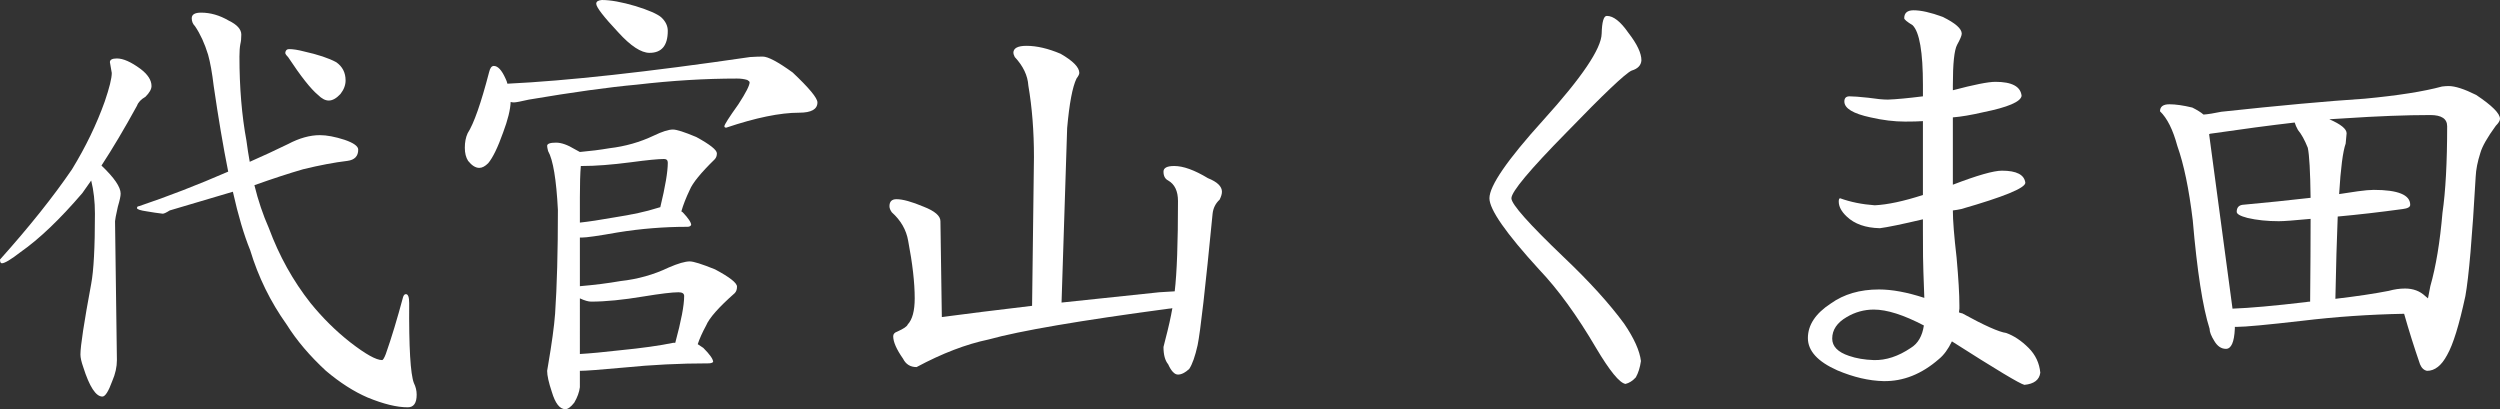 <?xml version="1.0" encoding="utf-8"?>
<!-- Generator: Adobe Illustrator 16.0.0, SVG Export Plug-In . SVG Version: 6.00 Build 0)  -->
<!DOCTYPE svg PUBLIC "-//W3C//DTD SVG 1.1//EN" "http://www.w3.org/Graphics/SVG/1.1/DTD/svg11.dtd">
<svg version="1.1" id="レイヤー_1" xmlns="http://www.w3.org/2000/svg" xmlns:xlink="http://www.w3.org/1999/xlink" x="0px"
	 y="0px" width="367.135px" height="60.09px" viewBox="0 0 367.135 60.09" enable-background="new 0 0 367.135 60.09"
	 xml:space="preserve">
<rect x="0" y="0" width="367.135" height="60.09" fill="#333333" stroke="none"/>
<g>
	<path fill="#FFFFFF" d="M17.168,8.584c0.916,0,2.061,0.504,3.434,1.511c1.099,0.824,1.648,1.672,1.648,2.541
		c0,0.458-0.298,0.985-0.893,1.58c-0.642,0.367-1.054,0.801-1.236,1.305c-1.832,3.343-3.571,6.273-5.219,8.791
		c1.877,1.785,2.816,3.159,2.816,4.12c0,0.367-0.138,1.008-0.412,1.923c-0.275,1.236-0.412,1.947-0.412,2.129l0.274,20.396
		c0,1.008-0.229,2.037-0.687,3.091c-0.549,1.511-1.03,2.266-1.442,2.266c-0.961,0-1.9-1.441-2.815-4.326
		c-0.275-0.778-0.412-1.396-0.412-1.854c0-1.235,0.526-4.692,1.58-10.369c0.366-1.923,0.549-5.357,0.549-10.302
		c0-1.785-0.184-3.41-0.549-4.876c-0.458,0.642-0.893,1.26-1.305,1.854c-3.296,3.846-6.318,6.73-9.065,8.653
		c-1.419,1.099-2.335,1.647-2.747,1.647C0.091,38.664,0,38.482,0,38.115c4.303-4.808,7.829-9.226,10.576-13.255
		c2.014-3.296,3.616-6.615,4.808-9.958c0.687-2.014,1.03-3.41,1.03-4.189l-0.274-1.58C16.139,8.768,16.482,8.584,17.168,8.584z
		 M46.974,19.847c1.006,0,2.22,0.229,3.64,0.687c1.327,0.458,1.992,0.939,1.992,1.442c0,0.961-0.527,1.511-1.58,1.648
		c-1.923,0.229-4.098,0.642-6.524,1.235c-2.06,0.596-4.441,1.374-7.142,2.335c0.549,2.244,1.259,4.351,2.129,6.318
		c1.511,4.075,3.548,7.738,6.112,10.988c1.786,2.197,3.731,4.12,5.837,5.769c2.243,1.74,3.799,2.609,4.67,2.609
		c0.137,0,0.32-0.297,0.549-0.893c0.824-2.335,1.67-5.127,2.541-8.378c0.091-0.275,0.229-0.412,0.412-0.412
		c0.319,0,0.48,0.436,0.48,1.305c-0.046,6.501,0.183,10.415,0.687,11.743c0.274,0.55,0.412,1.121,0.412,1.717
		c0,1.236-0.436,1.854-1.305,1.854c-1.603,0-3.571-0.48-5.906-1.442c-2.015-0.87-4.052-2.175-6.112-3.914
		c-2.381-2.198-4.304-4.464-5.769-6.799c-2.381-3.342-4.167-6.981-5.357-10.92c-0.916-2.242-1.763-5.104-2.541-8.584
		c-2.977,0.87-6.067,1.785-9.271,2.747c-0.504,0.32-0.848,0.48-1.03,0.48c-0.779-0.091-1.557-0.206-2.335-0.343
		c-0.961-0.138-1.442-0.298-1.442-0.481c0-0.183,0.091-0.274,0.275-0.274c4.211-1.419,8.584-3.113,13.117-5.082
		c-0.733-3.662-1.442-7.852-2.129-12.567c-0.229-1.923-0.504-3.456-0.824-4.601c-0.504-1.648-1.145-3.044-1.923-4.189
		c-0.321-0.32-0.48-0.709-0.48-1.167c0-0.549,0.457-0.824,1.374-0.824c1.374,0,2.723,0.389,4.052,1.167
		c1.236,0.595,1.854,1.282,1.854,2.06c0,0.549-0.046,1.007-0.137,1.374c-0.092,0.458-0.137,1.076-0.137,1.854
		c0,4.533,0.343,8.653,1.03,12.362c0.138,1.054,0.297,2.084,0.481,3.09c1.876-0.824,3.753-1.693,5.631-2.609
		C43.952,20.283,45.508,19.847,46.974,19.847z M42.441,7.211c0.595,0,1.328,0.115,2.198,0.343c2.06,0.458,3.64,0.985,4.738,1.58
		c0.916,0.642,1.374,1.535,1.374,2.678c0,0.687-0.252,1.351-0.755,1.992c-0.596,0.642-1.167,0.961-1.717,0.961
		c-0.504,0-1.03-0.275-1.58-0.824c-1.054-0.869-2.519-2.723-4.395-5.562c-0.275-0.275-0.412-0.481-0.412-0.618
		C41.937,7.395,42.12,7.211,42.441,7.211z"/>
	<path fill="#FFFFFF" d="M72.521,9.683c0.594,0,1.167,0.618,1.717,1.854c0.137,0.274,0.229,0.527,0.274,0.755
		c8.698-0.412,20.579-1.717,35.643-3.915c0.731-0.045,1.35-0.069,1.854-0.069c0.778,0,2.243,0.779,4.395,2.335
		c2.426,2.29,3.64,3.755,3.64,4.396c0,1.007-0.893,1.511-2.679,1.511c-2.793,0-6.364,0.733-10.713,2.197
		c-0.184,0-0.275-0.068-0.275-0.206c0-0.229,0.687-1.305,2.06-3.228c1.099-1.693,1.648-2.77,1.648-3.228
		c0-0.091-0.115-0.206-0.343-0.343c-0.458-0.138-0.961-0.206-1.511-0.206c-4.67,0-9.57,0.298-14.697,0.893
		c-4.075,0.367-9.363,1.099-15.864,2.198c-1.191,0.274-1.923,0.412-2.198,0.412c-0.183,0-0.343-0.023-0.48-0.069
		c-0.046,1.145-0.412,2.633-1.099,4.464c-0.779,2.197-1.511,3.708-2.198,4.532c-0.458,0.458-0.893,0.688-1.305,0.688
		c-0.55,0-1.099-0.344-1.648-1.03c-0.321-0.504-0.48-1.145-0.48-1.923c0-0.824,0.137-1.534,0.412-2.129
		c0.916-1.419,1.968-4.418,3.159-8.997C71.971,9.981,72.2,9.683,72.521,9.683z M81.654,20.946c0.778,0,1.693,0.321,2.747,0.962
		c0.32,0.183,0.572,0.32,0.756,0.412c1.556-0.138,2.998-0.32,4.326-0.55c2.335-0.274,4.509-0.893,6.524-1.854
		c1.236-0.594,2.174-0.893,2.815-0.893c0.549,0,1.693,0.367,3.434,1.099c2.014,1.099,3.022,1.9,3.022,2.403
		c0,0.367-0.115,0.665-0.343,0.894c-2.016,1.969-3.228,3.457-3.64,4.464c-0.549,1.145-0.961,2.197-1.236,3.159
		c0.045,0.046,0.114,0.092,0.206,0.137c0.824,0.87,1.236,1.488,1.236,1.854c-0.092,0.184-0.274,0.274-0.549,0.274
		c-3.434,0-6.845,0.274-10.232,0.824c-2.839,0.505-4.601,0.756-5.288,0.756c-0.092,0-0.184,0-0.274,0v7.142
		c2.151-0.183,4.143-0.435,5.975-0.755c2.517-0.275,4.876-0.938,7.073-1.992c1.374-0.594,2.404-0.893,3.09-0.893
		c0.549,0,1.786,0.39,3.708,1.168c2.151,1.145,3.228,1.991,3.228,2.541c0,0.411-0.115,0.732-0.344,0.961
		c-2.335,2.061-3.732,3.64-4.189,4.738c-0.549,1.008-0.961,1.923-1.236,2.747c0.275,0.184,0.549,0.367,0.824,0.55
		c0.961,0.961,1.442,1.648,1.442,2.061c-0.138,0.137-0.367,0.206-0.687,0.206c-4.167,0-8.31,0.205-12.43,0.617
		c-3.48,0.321-5.631,0.481-6.455,0.481v2.403c-0.092,0.731-0.367,1.487-0.824,2.267c-0.504,0.641-0.939,0.961-1.305,0.961
		c-0.824,0-1.488-0.848-1.991-2.541c-0.458-1.373-0.687-2.403-0.687-3.09l0.138-0.824c0.549-3.204,0.893-5.723,1.03-7.555
		c0.275-4.074,0.412-9.156,0.412-15.245c-0.229-4.486-0.71-7.371-1.442-8.653c-0.092-0.366-0.138-0.618-0.138-0.756
		C80.349,21.107,80.784,20.946,81.654,20.946z M85.157,32.689c1.281-0.137,2.953-0.388,5.013-0.755
		c2.655-0.412,4.761-0.869,6.318-1.374c0.183-0.045,0.343-0.091,0.481-0.137c0.731-3.022,1.099-5.196,1.099-6.524
		c0-0.366-0.184-0.55-0.549-0.55c-0.87,0-2.496,0.161-4.876,0.481c-2.793,0.366-5.197,0.549-7.211,0.549c-0.046,0-0.092,0-0.137,0
		c-0.092,1.054-0.137,2.587-0.137,4.602V32.689z M85.157,51.987c1.556-0.091,3.525-0.274,5.906-0.55
		c3.25-0.319,5.86-0.687,7.829-1.099c0.137,0,0.229,0,0.274,0c0.869-3.204,1.305-5.494,1.305-6.867c0-0.366-0.275-0.55-0.824-0.55
		c-0.917,0-2.633,0.206-5.151,0.618c-3.021,0.505-5.586,0.756-7.691,0.756c-0.412,0-0.961-0.16-1.648-0.48V51.987z M88.384,0
		c1.281,0,2.929,0.298,4.944,0.893c1.923,0.595,3.182,1.145,3.777,1.648c0.641,0.596,0.961,1.26,0.961,1.992
		c0,2.152-0.893,3.228-2.678,3.228c-1.236,0-2.771-1.006-4.602-3.021C88.635,2.45,87.56,1.054,87.56,0.549
		C87.56,0.229,87.835,0.046,88.384,0z"/>
	<path fill="#FFFFFF" d="M150.741,6.73c1.511,0,3.182,0.39,5.013,1.167c1.831,1.054,2.747,1.992,2.747,2.816
		c0,0.184-0.137,0.458-0.412,0.824c-0.596,1.236-1.054,3.663-1.374,7.279l-0.824,25.616c4.258-0.458,9.042-0.962,14.353-1.512
		c0.87-0.045,1.625-0.091,2.267-0.137c0.32-2.701,0.48-7.119,0.48-13.255c0-1.464-0.48-2.472-1.442-3.021
		c-0.458-0.229-0.687-0.663-0.687-1.305c0-0.549,0.526-0.824,1.58-0.824c1.328,0,2.976,0.596,4.945,1.786
		c1.374,0.549,2.06,1.213,2.06,1.991c0,0.321-0.115,0.71-0.343,1.167c-0.596,0.55-0.939,1.236-1.03,2.061
		c-1.054,10.851-1.786,17.283-2.198,19.298c-0.367,1.648-0.779,2.815-1.236,3.502c-0.596,0.55-1.145,0.824-1.648,0.824
		c-0.504,0-0.985-0.503-1.442-1.511c-0.458-0.549-0.687-1.396-0.687-2.541l0.275-1.099c0.457-1.739,0.8-3.272,1.03-4.602
		c-0.184,0.047-0.344,0.069-0.481,0.069c-13.048,1.74-21.885,3.251-26.508,4.532c-3.296,0.687-6.823,2.038-10.576,4.052
		c-0.917,0-1.58-0.412-1.991-1.236c-0.962-1.373-1.442-2.472-1.442-3.296c0-0.32,0.206-0.55,0.618-0.687
		c0.915-0.412,1.418-0.756,1.511-1.03c0.687-0.732,1.03-2.015,1.03-3.846c0-2.289-0.321-5.104-0.961-8.447
		c-0.275-1.603-1.077-2.998-2.404-4.189c-0.229-0.319-0.343-0.618-0.343-0.893c0-0.687,0.343-1.03,1.03-1.03
		c0.916,0,2.243,0.367,3.983,1.099c1.648,0.642,2.472,1.352,2.472,2.129l0.206,14.079c3.434-0.458,7.852-1.007,13.254-1.648
		l0.274-21.839c0-3.8-0.274-7.302-0.824-10.507c-0.092-1.464-0.755-2.86-1.992-4.189c-0.137-0.275-0.206-0.481-0.206-0.618
		C148.818,7.074,149.459,6.73,150.741,6.73z"/>
	<path fill="#FFFFFF" d="M235.966,2.335c0.962,0,2.015,0.824,3.159,2.472c1.281,1.648,1.923,3,1.923,4.052
		c-0.046,0.733-0.526,1.236-1.442,1.511c-0.916,0.412-4.098,3.434-9.546,9.065c-5.403,5.494-8.104,8.722-8.104,9.683
		c0,0.871,2.586,3.777,7.761,8.723c3.708,3.525,6.637,6.753,8.79,9.683c1.464,2.152,2.288,3.983,2.472,5.494
		c-0.137,0.961-0.389,1.762-0.755,2.403c-0.458,0.504-0.962,0.824-1.511,0.962c-0.871-0.138-2.312-1.899-4.326-5.288
		c-2.793-4.762-5.587-8.607-8.379-11.537c-4.854-5.311-7.279-8.791-7.279-10.439c0-1.83,2.632-5.653,7.897-11.468
		c5.677-6.272,8.538-10.507,8.585-12.705C235.256,3.205,235.508,2.335,235.966,2.335z"/>
	<path fill="#FFFFFF" d="M271.608,14.147c0.55,0,1.465,0.069,2.747,0.206c1.236,0.184,2.198,0.275,2.885,0.275
		c1.235-0.045,2.952-0.206,5.15-0.481v-1.648c0-4.853-0.505-7.783-1.511-8.791c-0.824-0.503-1.236-0.847-1.236-1.03
		c0-0.778,0.457-1.167,1.373-1.167c1.1,0,2.518,0.321,4.258,0.961c1.877,0.917,2.816,1.741,2.816,2.473
		c0,0.274-0.23,0.824-0.688,1.648c-0.412,0.779-0.617,2.747-0.617,5.906v0.755c3.113-0.824,5.195-1.236,6.249-1.236
		c2.426,0,3.709,0.687,3.846,2.061c-0.137,0.87-2.015,1.671-5.632,2.403c-1.785,0.412-3.273,0.664-4.463,0.755v9.889
		c3.57-1.373,5.975-2.061,7.211-2.061c2.151,0,3.296,0.596,3.434,1.786c-0.047,0.779-3.184,2.061-9.408,3.846
		c-0.412,0.092-0.824,0.161-1.236,0.206c0,1.466,0.182,3.777,0.549,6.937c0.275,3.067,0.412,5.402,0.412,7.004
		c0,0.138,0,0.299,0,0.481c-0.046,0.274-0.068,0.458-0.068,0.549c0.229,0.093,0.389,0.138,0.48,0.138
		c3.25,1.785,5.402,2.747,6.455,2.885c1.145,0.411,2.243,1.145,3.297,2.197c1.007,1.008,1.579,2.221,1.717,3.64
		c-0.138,1.053-0.916,1.648-2.335,1.785c-0.642-0.137-4.188-2.266-10.645-6.387c-0.55,1.146-1.19,2.016-1.923,2.61
		c-2.519,2.197-5.219,3.272-8.104,3.228c-2.152-0.046-4.419-0.573-6.799-1.58c-2.885-1.281-4.326-2.86-4.326-4.738
		c0-1.923,1.121-3.616,3.365-5.082c1.922-1.373,4.279-2.061,7.072-2.061c1.924,0,4.144,0.412,6.662,1.236l-0.137-3.846
		c-0.047-0.869-0.069-2.93-0.069-6.181v-1.511c-3.114,0.733-5.22,1.168-6.317,1.305c-2.107-0.045-3.732-0.618-4.877-1.717
		c-0.779-0.731-1.167-1.465-1.167-2.197c0-0.32,0.068-0.481,0.206-0.481c1.511,0.55,3.204,0.894,5.082,1.03
		c1.877-0.091,4.234-0.594,7.073-1.511V17.787c-0.642,0.046-1.511,0.069-2.61,0.069c-1.603,0-3.296-0.206-5.081-0.618
		c-2.565-0.549-3.847-1.327-3.847-2.335C270.852,14.399,271.104,14.147,271.608,14.147z M282.528,47.797
		c-2.977-1.556-5.426-2.335-7.349-2.335c-1.419,0-2.747,0.367-3.983,1.1c-1.42,0.823-2.129,1.877-2.129,3.158
		c0,1.146,0.824,1.992,2.473,2.541c1.053,0.367,2.266,0.573,3.64,0.618c1.786,0.046,3.594-0.549,5.425-1.785
		C281.657,50.454,282.297,49.355,282.528,47.797z"/>
	<path fill="#FFFFFF" d="M318.583,15.314c0.915,0,2.036,0.161,3.365,0.481c0.731,0.367,1.28,0.71,1.647,1.03
		c0.641-0.045,1.511-0.182,2.61-0.412c8.469-0.915,15.496-1.556,21.083-1.923c4.852-0.457,8.629-1.052,11.331-1.785
		c0.366-0.045,0.687-0.069,0.961-0.069c0.962,0,2.312,0.436,4.053,1.305c2.335,1.557,3.502,2.725,3.502,3.502
		c0,0.275-0.206,0.618-0.618,1.03c-1.236,1.694-1.991,3.022-2.267,3.983c-0.411,1.282-0.642,2.45-0.687,3.503
		c-0.504,8.882-1.008,14.72-1.511,17.512c-0.916,4.258-1.809,7.143-2.678,8.653c-0.824,1.557-1.81,2.335-2.953,2.335
		c-0.459-0.092-0.802-0.412-1.03-0.962c-0.87-2.518-1.648-4.989-2.335-7.417c-5.037,0.093-10.026,0.436-14.972,1.03
		c-5.174,0.596-8.378,0.893-9.614,0.893c-0.092,0-0.184,0-0.274,0v0.275c-0.093,1.969-0.527,2.952-1.305,2.952
		c-0.687,0-1.26-0.388-1.717-1.167c-0.459-0.731-0.688-1.327-0.688-1.785c-1.007-3.159-1.831-8.47-2.472-15.933
		c-0.55-4.578-1.305-8.218-2.267-10.92c-0.642-2.38-1.488-4.074-2.541-5.082C317.208,15.658,317.666,15.314,318.583,15.314z
		 M327.853,45.326c2.518-0.092,6.112-0.412,10.782-0.962c0.229-0.045,0.435-0.068,0.618-0.068c0.045-4.808,0.068-8.859,0.068-12.155
		c-2.381,0.229-3.938,0.343-4.67,0.343c-1.694,0-3.228-0.159-4.601-0.48c-1.054-0.274-1.58-0.572-1.58-0.893
		c0-0.595,0.274-0.938,0.824-1.03c3.479-0.319,6.821-0.663,10.026-1.03c-0.046-3.846-0.184-6.294-0.412-7.348
		c-0.458-1.145-0.938-2.015-1.442-2.61c-0.229-0.412-0.389-0.778-0.48-1.099c-3.571,0.412-7.715,0.961-12.43,1.648l-0.138,0.068
		L327.853,45.326z M342.961,43.883c3.113-0.366,5.723-0.756,7.829-1.168c0.824-0.229,1.625-0.343,2.403-0.343
		c1.19,0,2.175,0.367,2.953,1.099c0.183,0.138,0.32,0.252,0.412,0.344c0.092-0.457,0.206-1.053,0.344-1.786
		c0.824-2.884,1.419-6.478,1.785-10.781c0.457-3.159,0.688-7.394,0.688-12.705c0-1.099-0.824-1.648-2.473-1.648
		c-3.571,0-7.761,0.161-12.567,0.481c-0.733,0.046-1.488,0.092-2.267,0.137c1.693,0.733,2.541,1.419,2.541,2.061
		c-0.046,0.458-0.092,0.961-0.138,1.511c-0.411,1.145-0.732,3.617-0.961,7.417c0.961-0.138,1.877-0.275,2.747-0.412
		c1.007-0.138,1.785-0.206,2.335-0.206c3.571,0,5.356,0.732,5.356,2.197c0,0.321-0.367,0.527-1.099,0.618
		c-3.343,0.458-6.524,0.824-9.546,1.099C343.167,35.093,343.053,39.123,342.961,43.883z"/>
</g>
</svg>
